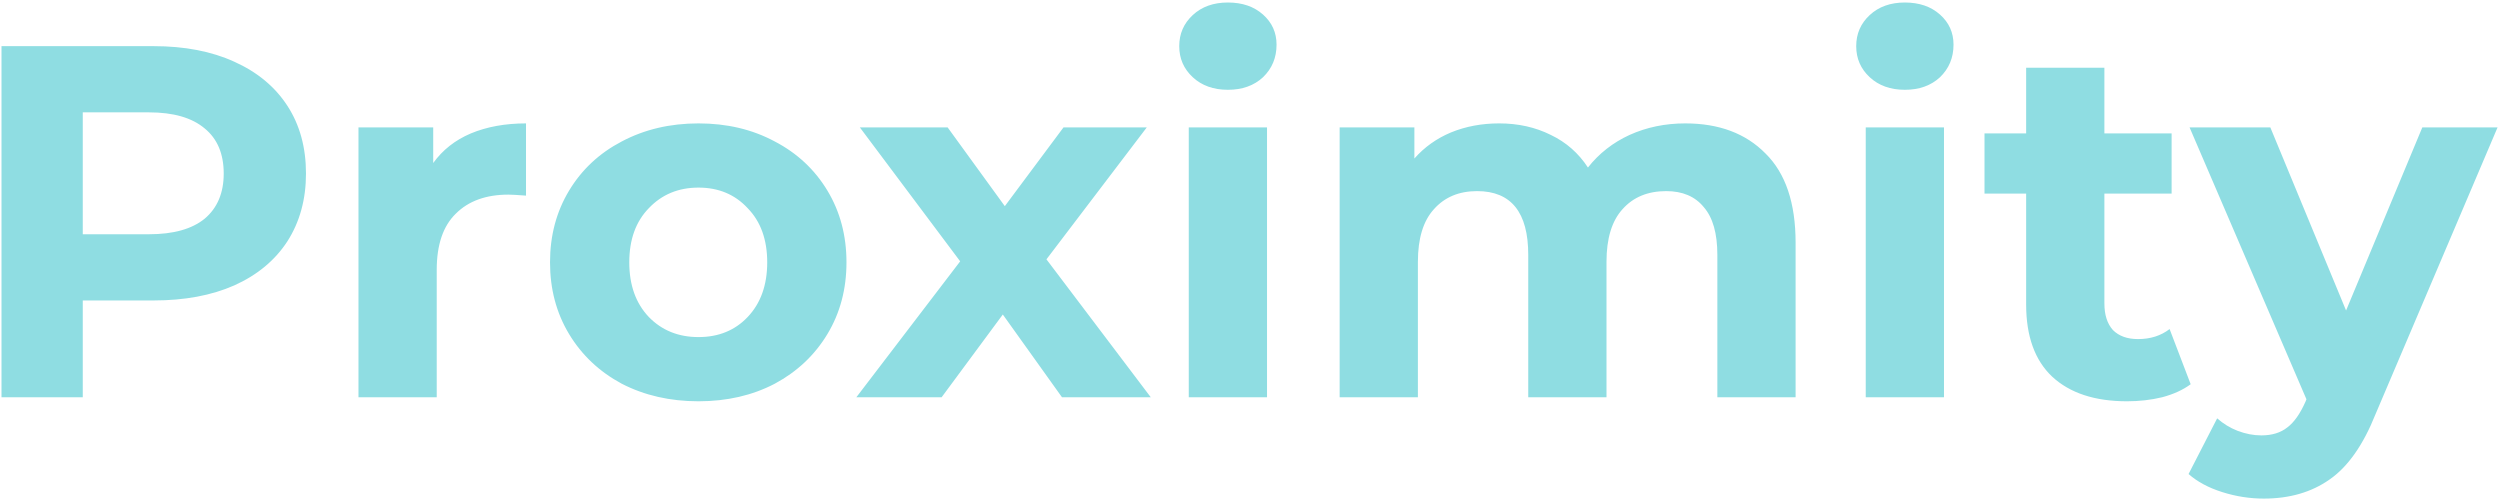 <?xml version="1.0"?>
<svg width="623" height="125" viewBox="0 0 623 125" fill="none" xmlns="http://www.w3.org/2000/svg">
<path d="M38.25 11.5C46 11.5 52.708 12.792 58.375 15.375C64.125 17.958 68.542 21.625 71.625 26.375C74.708 31.125 76.25 36.75 76.25 43.25C76.25 49.667 74.708 55.292 71.625 60.125C68.542 64.875 64.125 68.542 58.375 71.125C52.708 73.625 46 74.875 38.25 74.875H20.625V99H0.375V11.5H38.25ZM37.125 58.375C43.208 58.375 47.833 57.083 51 54.5C54.167 51.833 55.75 48.083 55.75 43.25C55.75 38.333 54.167 34.583 51 32C47.833 29.333 43.208 28 37.125 28H20.625V58.375H37.125ZM107.957 40.625C110.29 37.375 113.415 34.917 117.332 33.25C121.332 31.583 125.915 30.75 131.082 30.75V48.75C128.915 48.583 127.457 48.5 126.707 48.5C121.124 48.5 116.749 50.083 113.582 53.25C110.415 56.333 108.832 61 108.832 67.25V99H89.332V31.75H107.957V40.625ZM174.066 100C166.983 100 160.608 98.542 154.941 95.625C149.358 92.625 144.983 88.5 141.816 83.25C138.65 78 137.066 72.042 137.066 65.375C137.066 58.708 138.65 52.75 141.816 47.5C144.983 42.25 149.358 38.167 154.941 35.25C160.608 32.25 166.983 30.75 174.066 30.75C181.15 30.75 187.483 32.25 193.066 35.25C198.65 38.167 203.025 42.25 206.191 47.5C209.358 52.75 210.941 58.708 210.941 65.375C210.941 72.042 209.358 78 206.191 83.25C203.025 88.5 198.65 92.625 193.066 95.625C187.483 98.542 181.15 100 174.066 100ZM174.066 84C179.066 84 183.15 82.333 186.316 79C189.566 75.583 191.191 71.042 191.191 65.375C191.191 59.708 189.566 55.208 186.316 51.875C183.15 48.458 179.066 46.75 174.066 46.75C169.066 46.75 164.941 48.458 161.691 51.875C158.441 55.208 156.816 59.708 156.816 65.375C156.816 71.042 158.441 75.583 161.691 79C164.941 82.333 169.066 84 174.066 84ZM264.65 99L249.9 78.375L234.65 99H213.4L239.275 65.125L214.275 31.75H236.15L250.4 51.375L265.025 31.75H285.775L260.775 64.625L286.775 99H264.65ZM296.241 31.75H315.741V99H296.241V31.75ZM305.991 22.375C302.408 22.375 299.491 21.333 297.241 19.25C294.991 17.167 293.866 14.583 293.866 11.5C293.866 8.417 294.991 5.833 297.241 3.75C299.491 1.667 302.408 0.625 305.991 0.625C309.575 0.625 312.491 1.625 314.741 3.625C316.991 5.625 318.116 8.125 318.116 11.125C318.116 14.375 316.991 17.083 314.741 19.25C312.491 21.333 309.575 22.375 305.991 22.375ZM419.964 30.75C428.381 30.75 435.047 33.25 439.964 38.25C444.964 43.167 447.464 50.583 447.464 60.5V99H427.964V63.5C427.964 58.167 426.839 54.208 424.589 51.625C422.422 48.958 419.297 47.625 415.214 47.625C410.631 47.625 407.006 49.125 404.339 52.125C401.672 55.042 400.339 59.417 400.339 65.25V99H380.839V63.5C380.839 52.917 376.589 47.625 368.089 47.625C363.589 47.625 360.006 49.125 357.339 52.125C354.672 55.042 353.339 59.417 353.339 65.25V99H333.839V31.75H352.464V39.5C354.964 36.667 358.006 34.5 361.589 33C365.256 31.5 369.256 30.75 373.589 30.75C378.339 30.75 382.631 31.708 386.464 33.625C390.297 35.458 393.381 38.167 395.714 41.75C398.464 38.25 401.922 35.542 406.089 33.625C410.339 31.708 414.964 30.75 419.964 30.75ZM464.942 31.75H484.442V99H464.942V31.75ZM474.692 22.375C471.109 22.375 468.192 21.333 465.942 19.25C463.692 17.167 462.567 14.583 462.567 11.5C462.567 8.417 463.692 5.833 465.942 3.75C468.192 1.667 471.109 0.625 474.692 0.625C478.276 0.625 481.192 1.625 483.442 3.625C485.692 5.625 486.817 8.125 486.817 11.125C486.817 14.375 485.692 17.083 483.442 19.25C481.192 21.333 478.276 22.375 474.692 22.375ZM545.915 95.75C543.998 97.167 541.623 98.25 538.79 99C536.04 99.667 533.123 100 530.04 100C522.04 100 515.832 97.958 511.415 93.875C507.082 89.792 504.915 83.792 504.915 75.875V48.25H494.54V33.25H504.915V16.875H524.415V33.25H541.165V48.25H524.415V75.625C524.415 78.458 525.123 80.667 526.54 82.25C528.04 83.75 530.123 84.5 532.79 84.5C535.873 84.5 538.498 83.667 540.665 82L545.915 95.75ZM622.391 31.75L592.016 103.125C588.932 110.875 585.099 116.333 580.516 119.5C576.016 122.667 570.557 124.25 564.141 124.25C560.641 124.25 557.182 123.708 553.766 122.625C550.349 121.542 547.557 120.042 545.391 118.125L552.516 104.25C554.016 105.583 555.724 106.625 557.641 107.375C559.641 108.125 561.599 108.5 563.516 108.5C566.182 108.5 568.349 107.833 570.016 106.5C571.682 105.25 573.182 103.125 574.516 100.125L574.766 99.5L545.641 31.75H565.766L584.641 77.375L603.641 31.75H622.391Z" fill="#8FDDE2"></path>
</svg>
